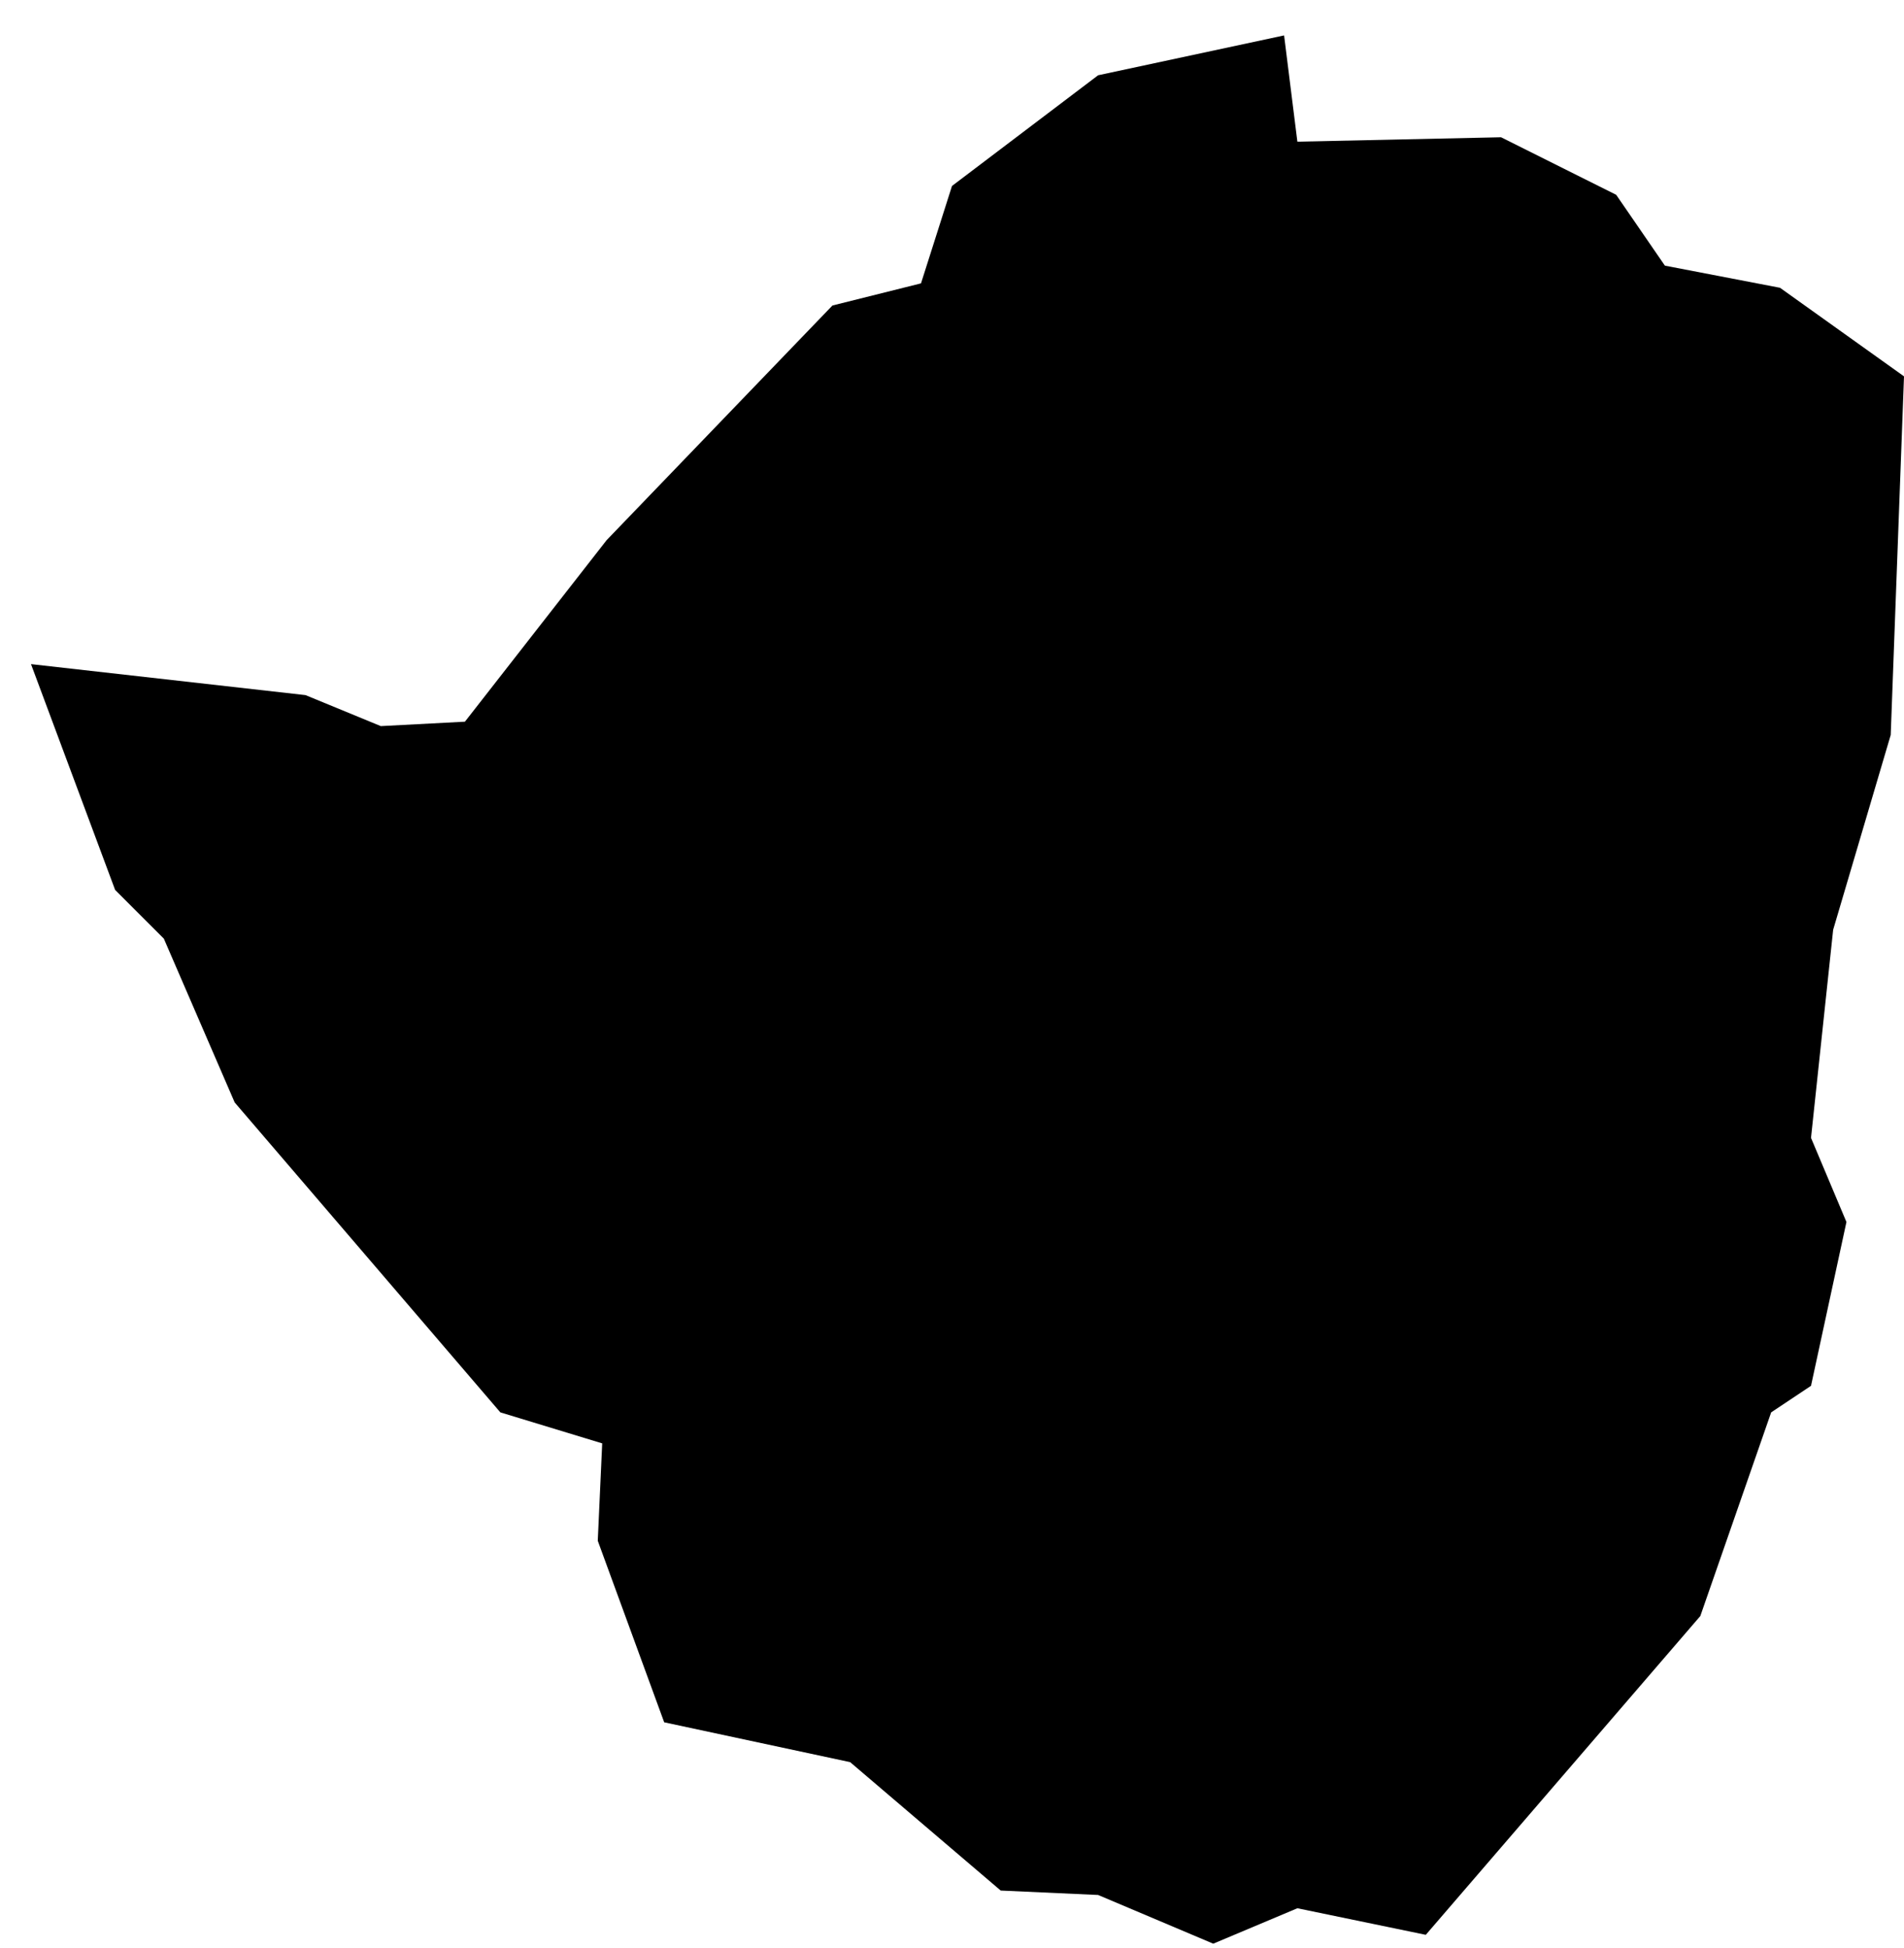 <?xml version="1.0" encoding="UTF-8"?>
<svg width="43px" height="44px" viewBox="0 0 43 44" version="1.1" xmlns="http://www.w3.org/2000/svg" xmlns:xlink="http://www.w3.org/1999/xlink">
    <title>ZW</title>
    <g id="Page-1" stroke="none" stroke-width="1" fill="none" fill-rule="evenodd">
        <g id="map-optimized" transform="translate(-1105.5, -594.1)" fill="#000000" fill-rule="nonzero">
            <polygon id="ZW" points="1137.7 637.8 1143.9 630.6 1145.5 626 1146.4 625.4 1147.2 621.7 1146.4 619.8 1146.9 615.1 1148.2 610.7 1148.5 602.6 1145.7 600.6 1143.1 600.1 1142 598.5 1139.4 597.2 1134.8 597.3 1134.5 594.9 1130.3 595.8 1127 598.3 1126.3 600.5 1124.3 601 1119.2 606.3 1116 610.4 1114.1 610.5 1112.4 609.8 1106.2 609.1 1108.1 614.2 1109.2 615.3 1110.8 619 1116.8 626 1119.1 626.7 1119 628.9 1120.5 633 1124.7 633.9 1128.1 636.8 1130.3 636.9 1132.9 638 1134.8 637.2"></polygon>
        </g>
    </g>
</svg>